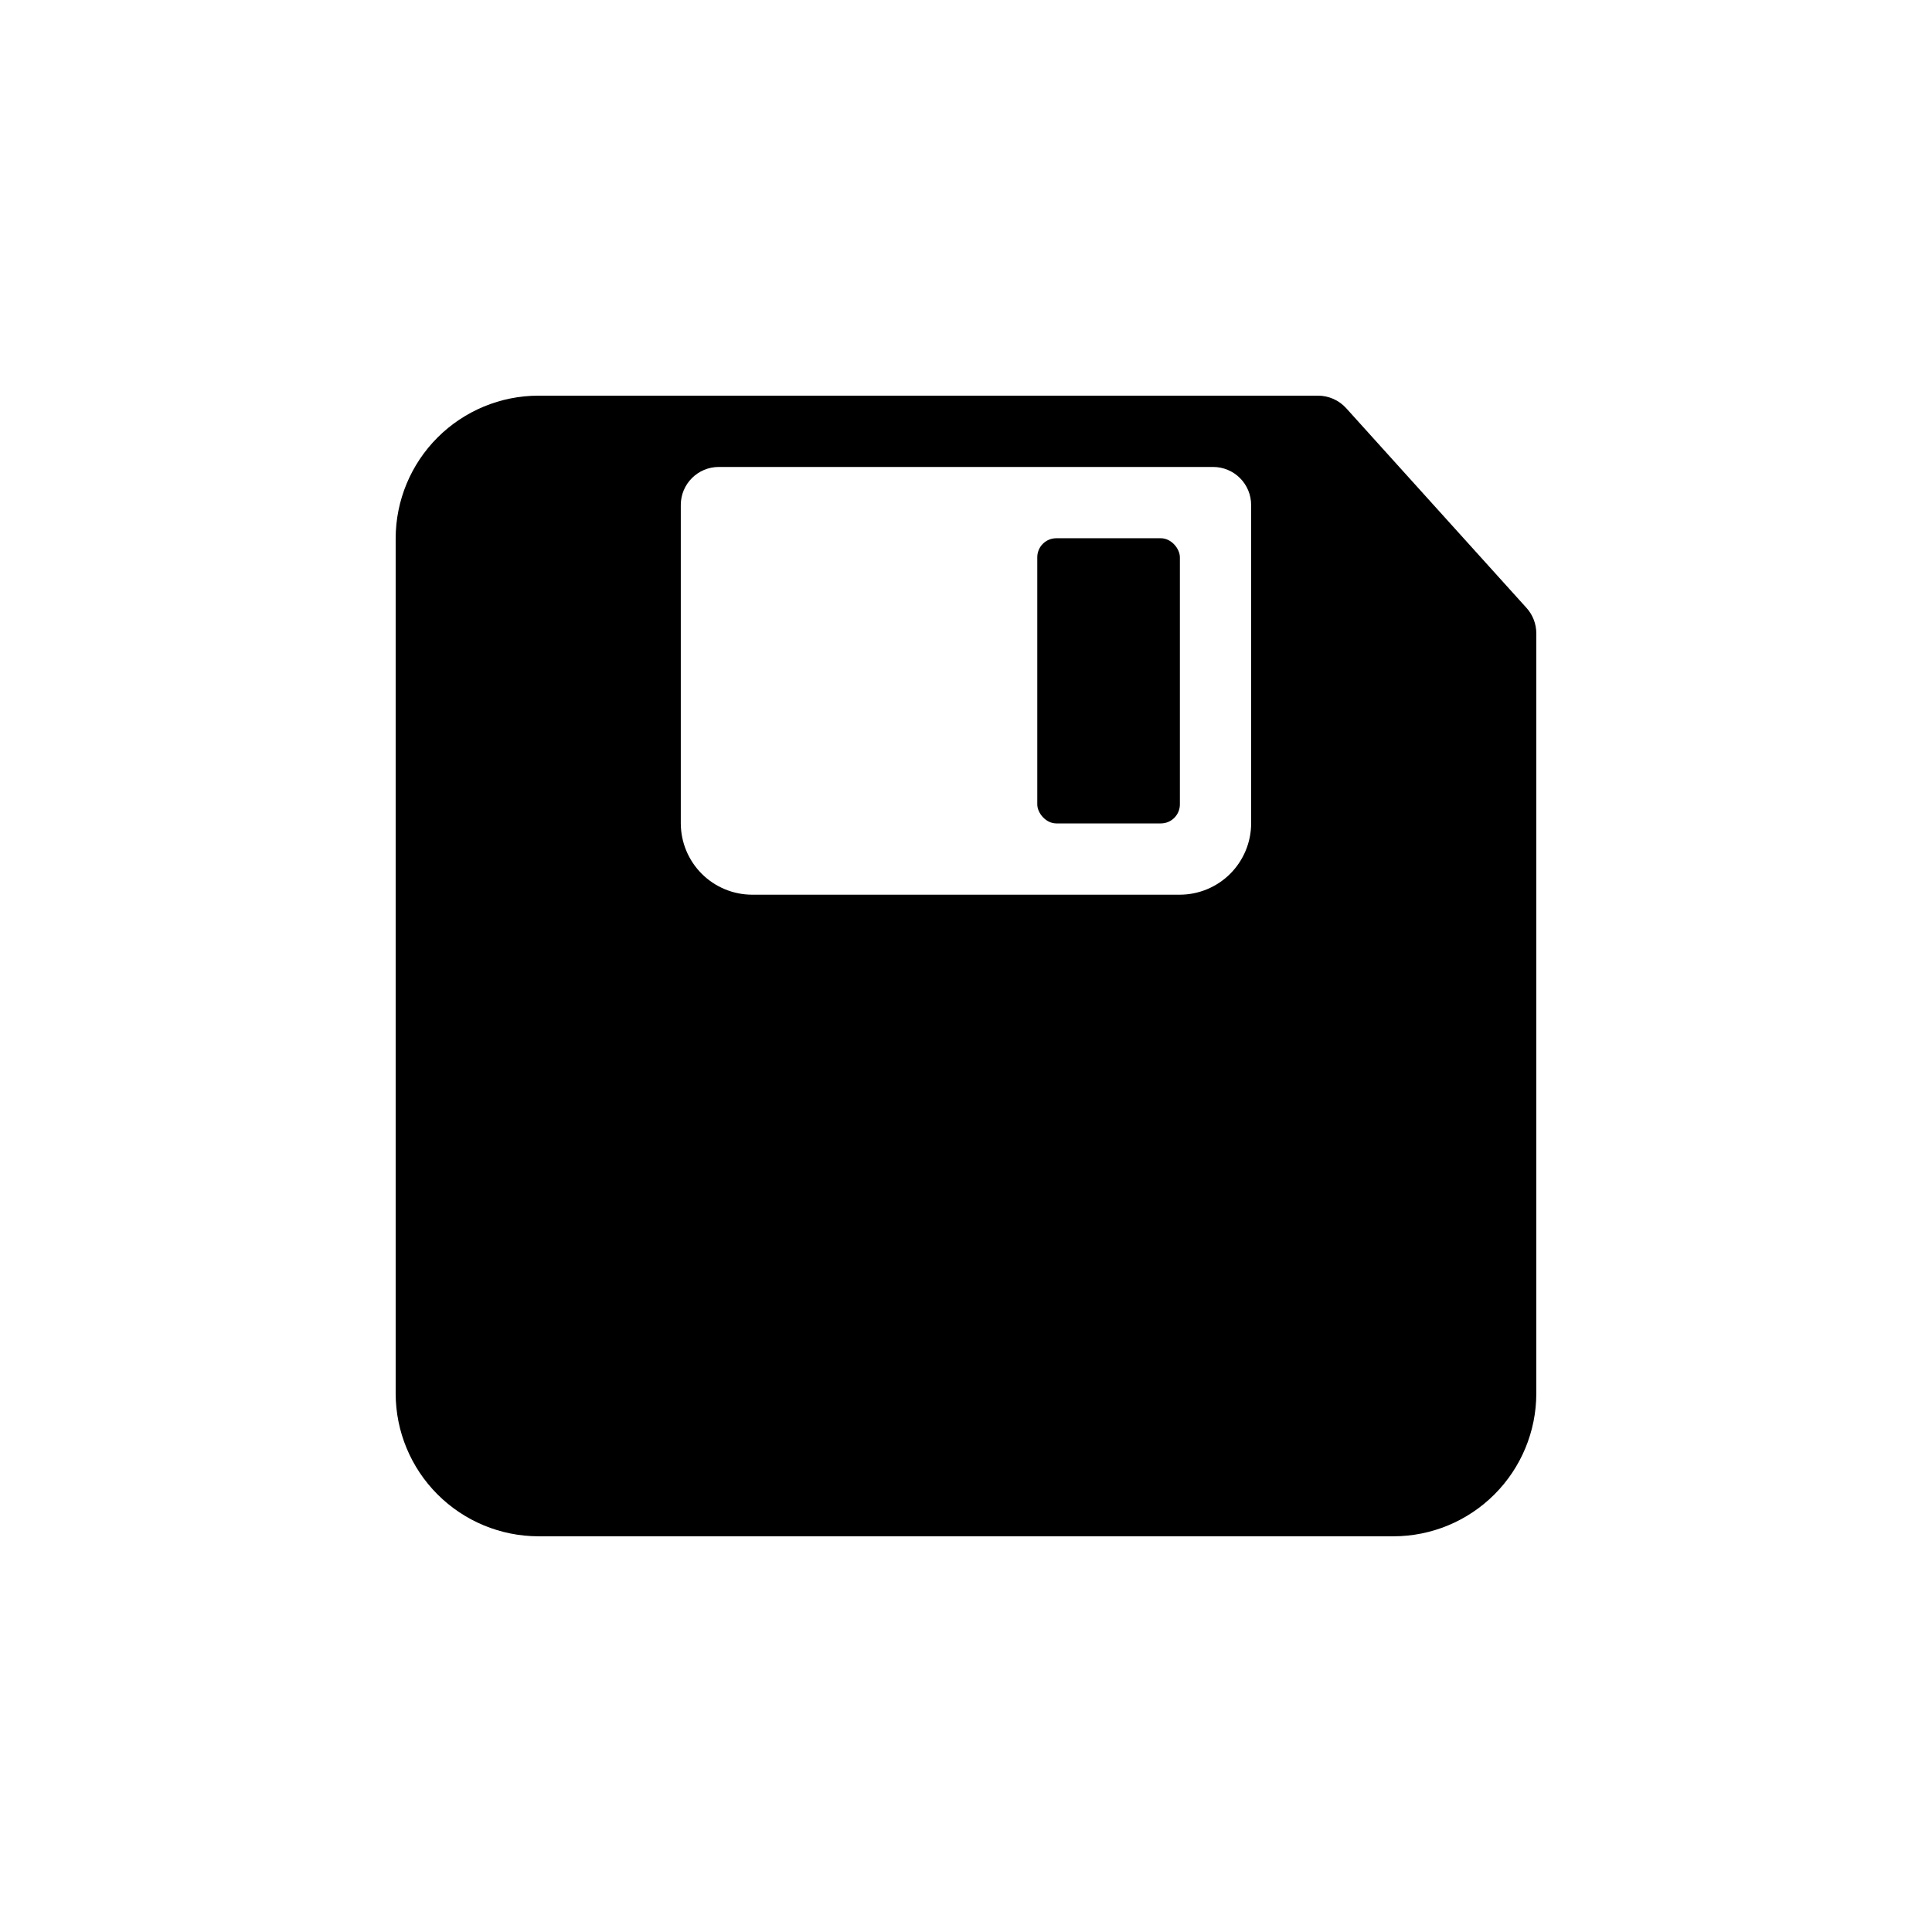 <?xml version="1.0" encoding="UTF-8"?>
<!-- Uploaded to: SVG Repo, www.svgrepo.com, Generator: SVG Repo Mixer Tools -->
<svg fill="#000000" width="800px" height="800px" version="1.1" viewBox="144 144 512 512" xmlns="http://www.w3.org/2000/svg">
 <g>
  <path d="m548.52 305.08-47.762-52.902c-1.918-2.121-4.648-3.332-7.508-3.324h-206.56c-10.023 0.012-19.629 3.996-26.723 11.078-7.09 7.082-11.086 16.688-11.113 26.707v226.71c0.027 10.012 4.016 19.609 11.098 26.688 7.078 7.082 16.676 11.07 26.688 11.098h226.71c10.012-0.027 19.609-4.016 26.688-11.098 7.082-7.078 11.07-16.676 11.098-26.688v-201.52c-0.004-2.496-0.938-4.902-2.617-6.75zm-72.953 57.129c-0.012 5.008-2.008 9.805-5.547 13.348-3.543 3.539-8.34 5.535-13.348 5.547h-113.36c-5.008-0.012-9.805-2.008-13.344-5.547-3.543-3.543-5.535-8.34-5.551-13.348v-84.387c0-5.562 4.512-10.074 10.078-10.074h130.99c2.676 0 5.238 1.059 7.125 2.949 1.891 1.891 2.953 4.453 2.953 7.125z"/>
  <path d="m423.93 286.64h27.711c2.781 0 5.039 2.781 5.039 5.039v65.496c0 2.781-2.254 5.039-5.039 5.039h-27.711c-2.781 0-5.039-2.781-5.039-5.039v-65.496c0-2.781 2.254-5.039 5.039-5.039z"/>
 </g>
</svg>